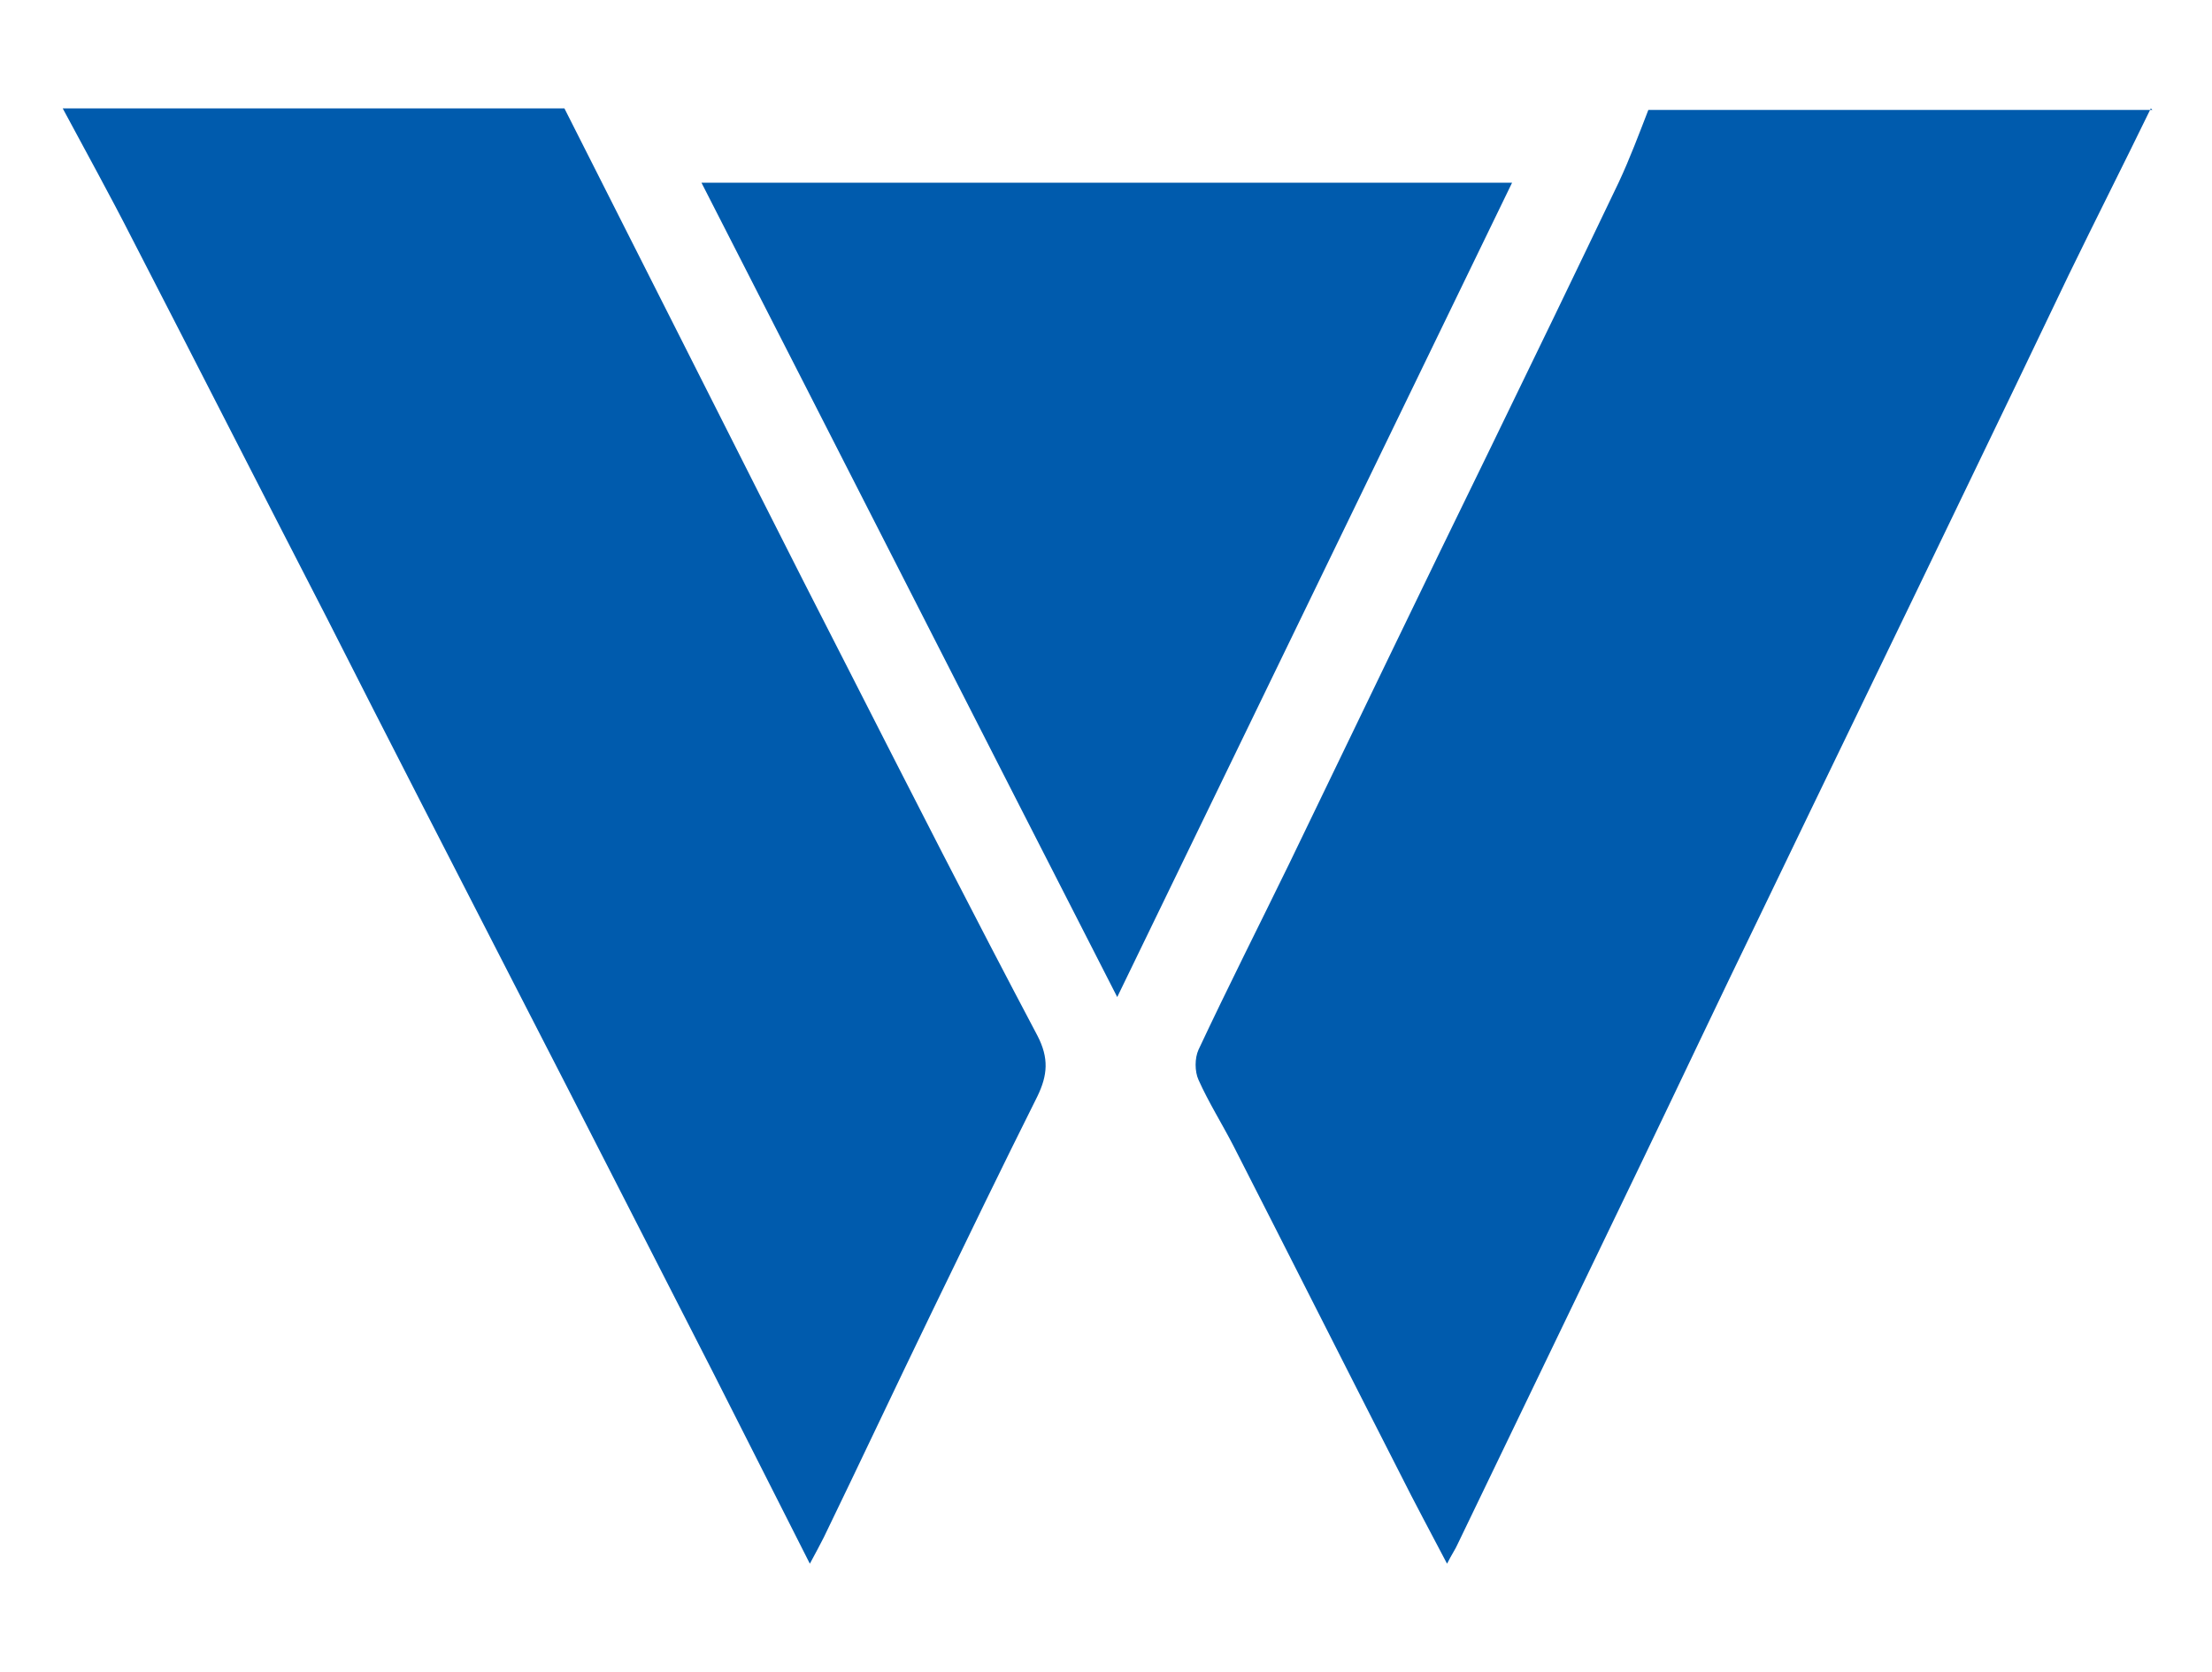 <?xml version="1.0" encoding="UTF-8"?>
<svg id="Layer_1" xmlns="http://www.w3.org/2000/svg" version="1.1" viewBox="0 0 285.7 216">
  <!-- Generator: Adobe Illustrator 29.8.2, SVG Export Plug-In . SVG Version: 2.1.1 Build 3)  -->
  <defs>
    <style>
      .st0 {
        fill: #005bad;
      }
    </style>
  </defs>
  <path class="st0" d="M72.9,14c4.6,9.1,9.2,18.2,13.8,27.3,7.6,15,15.1,30,22.8,45,8.1,15.9,16.2,31.8,24.5,47.5,1.5,2.9,1.3,5.1,0,7.8-4.6,9.2-9.1,18.5-13.6,27.8-4.7,9.7-9.3,19.5-14,29.2-.5,1-1,1.9-1.8,3.4-4.3-8.5-8.4-16.6-12.5-24.7-8.6-16.8-17.1-33.5-25.7-50.2-8.1-15.8-16.2-31.5-24.2-47.3-8.4-16.3-16.7-32.6-25.1-48.9-2.9-5.7-6-11.3-9-16.9,21.7,0,43.4,0,65.1,0Z"/>
  <path class="st0" d="M277.8,14c-3.5,7.2-7.1,14.3-10.6,21.5-4.5,9.4-9,18.8-13.5,28.1-8.8,18.3-17.7,36.6-26.5,54.9-5.1,10.5-10.1,21.1-15.2,31.7-7.9,16.4-15.8,32.8-23.7,49.2-.3.7-.8,1.4-1.4,2.6-2.2-4.2-4.2-7.9-6.1-11.7-7.2-14.1-14.3-28.2-21.5-42.3-1.5-2.9-3.2-5.6-4.5-8.5-.5-1.1-.5-2.8,0-3.9,3.8-8.1,7.8-16,11.7-24,8.6-17.8,17.2-35.7,25.9-53.5,5.6-11.5,11.2-23.1,16.7-34.6,1.4-3,2.6-6.2,3.8-9.3,21.7,0,43.4,0,65.1,0Z"/>
  <path class="st0" d="M144.3,128.8c-18.1-35.4-35.8-70.2-53.7-105.2h104.7c-17,35.1-33.9,69.9-51,105.2Z"/>
</svg>
